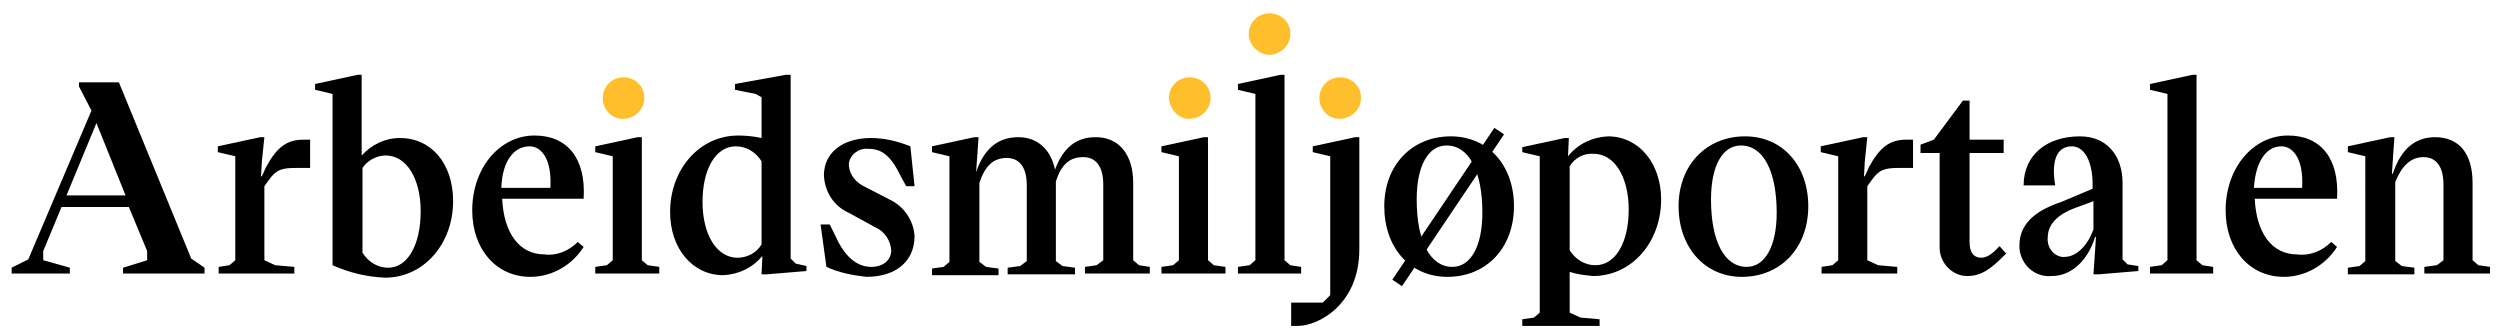 <?xml version="1.0" encoding="utf-8"?>
<!-- Generator: Adobe Illustrator 28.3.0, SVG Export Plug-In . SVG Version: 6.00 Build 0)  -->
<svg version="1.1" id="Layer_1" xmlns="http://www.w3.org/2000/svg" xmlns:xlink="http://www.w3.org/1999/xlink" x="0px" y="0px"
	 viewBox="0 0 300.7 39.9" style="enable-background:new 0 0 300.7 39.9;" xml:space="preserve">
<style type="text/css">
	.st0{fill:#FFBE2C;}
</style>
<g id="Group_71">
	<g id="Group_70">
		<g id="Group_69">
			<path id="Path_322" d="M24.6,32.2v0.7h-9.8v-0.7l2.9-0.9v-1.1l-2.2-5.3H7.4l-2.2,5.3v1.1l3.2,0.9v0.7h-7v-0.7l2-1l7.6-17.9
				l-1.5-2.9V9.9h4.8l8.7,21.2L24.6,32.2z M15.1,23.5l-3.5-8.7l-3.6,8.7H15.1z"/>
			<path id="Path_323" d="M37.3,16.8v3.4h-1.7c-1.7,0-2.4,0.2-3.3,1.5l-0.5,0.7v8.9l1.3,0.6l2.3,0.2v0.8h-9.1v-0.8l1.3-0.2l0.7-0.6
				l0-12.5l-2.1-0.5v-0.7l5.1-1.1h0.5l-0.3,2.9l-0.1,1.8h0.1l0.5-1.1c1.3-2.4,2.5-3.3,4.5-3.3L37.3,16.8z"/>
			<path id="Path_324" d="M54.5,24.2c0,5.1-3.5,9.2-8.2,9.2c-2.2-0.1-4.3-0.6-6.3-1.5V11.3l-2.1-0.5v-0.7L43,9h0.5v9.7
				c1.2-1.3,2.8-2.1,4.6-2.1C51.9,16.6,54.5,19.7,54.5,24.2z M50.6,25.4c0-3.9-1.7-6.7-4.2-6.7c-1.1,0-2.2,0.6-2.8,1.5v10.2
				c0.7,1.1,1.8,1.8,3.1,1.8C49,32.2,50.6,29.5,50.6,25.4z"/>
			<path id="Path_325" d="M69.5,29.1l0.7,0.6c-1.4,2.2-3.8,3.6-6.4,3.6c-4.1,0-7-3.3-7-8c0-5.1,3.3-9,7.5-9c3.9,0,6.2,2.7,5.9,7.6
				h-9.8c0.2,4.2,2.1,6.7,5.1,6.7C66.9,30.8,68.4,30.2,69.5,29.1z M60.3,22.6h5.9c0.2-3.5-1.1-5-2.5-5
				C61.8,17.6,60.4,19.4,60.3,22.6z"/>
			<path id="Path_326" d="M71.6,32.1l1.4-0.2l0.7-0.6V18.8l-2.1-0.5v-0.7l5.1-1.1h0.5v14.8l0.7,0.6l1.4,0.2v0.8h-7.7V32.1z"/>
			<path id="Path_327" d="M97,32v0.6L92.2,33h-0.6l0.1-2.2c-1.2,1.4-2.8,2.2-4.7,2.3c-3.7,0-6.4-3.2-6.4-7.6c0-5.1,3.5-9.2,8.2-9.2
				c0.9,0,1.9,0.1,2.8,0.3v-4.9l-0.7-0.4l-2.5-0.5v-0.7L94.5,9h0.6v22.1l0.6,0.6L97,32z M91.6,29.4V19.4h0c-0.7-1.1-1.8-1.8-3.1-1.8
				c-2.4,0-4,2.7-4,6.7c0,3.9,1.7,6.7,4.2,6.7C89.9,31,91,30.4,91.6,29.4z"/>
			<path id="Path_328" d="M99.4,32.1L98.7,27h1.1l0.6,1.2c1,2.3,2.4,3.9,4.4,3.9c1.4,0,2.4-0.8,2.4-2c-0.1-1.2-0.8-2.3-2-2.8
				l-3.1-1.7c-1.8-0.8-2.9-2.5-3-4.5c0-2.7,2.2-4.5,5.7-4.5c1.6,0,3.2,0.4,4.7,1l0.5,4.8h-1l-0.6-1.1c-1.3-2.7-2.4-3.4-4-3.4
				c-1.1-0.1-2.2,0.7-2.3,1.8c0,0,0,0,0,0c0,0.1,0,0.1,0,0.2c0.1,1.2,0.9,2.1,2,2.6L107,24c1.7,0.8,2.9,2.5,3,4.4
				c0,3-2.2,4.9-5.8,4.9C102.5,33.1,100.9,32.8,99.4,32.1z"/>
			<path id="Path_329" d="M138.3,32.1v0.8h-7.8v-0.8l1.4-0.2l0.8-0.6v-9.1c0-2.2-0.9-3.3-2.4-3.3c-1.6,0-2.6,0.8-3.3,2.9v9.6
				l0.8,0.6l1.5,0.2v0.8h-8.1v-0.8l1.5-0.2l0.8-0.6v-9.1c0-2.2-0.9-3.3-2.4-3.3c-1.6,0-2.6,0.9-3.3,3v9.5l0.8,0.6l1.5,0.2v0.8h-8
				v-0.8l1.4-0.2l0.7-0.6V18.8l-2.1-0.5v-0.7l5.1-1.1h0.5l-0.2,2.9l-0.1,1.3h0c1-2.9,2.7-4.2,5.1-4.2c2.3,0,3.9,1.5,4.4,3.9
				c1-2.7,2.6-3.9,4.9-3.9c2.8,0,4.5,2.1,4.5,5.5v9.3l0.7,0.6L138.3,32.1z"/>
			<path id="Path_330" d="M139.7,32.1l1.4-0.2l0.7-0.6V18.8l-2.1-0.5v-0.7l5.1-1.1h0.5v14.8l0.7,0.6l1.4,0.2v0.8h-7.7V32.1z"/>
			<path id="Path_331" d="M148.9,32.1l1.4-0.2l0.7-0.6v-20l-2.1-0.5v-0.7L154,9h0.5v22.3l0.7,0.6l1.3,0.2v0.8h-7.6L148.9,32.1
				L148.9,32.1z"/>
			<path id="Path_332" d="M155.3,36.4h0.6l3.2,0l0.9-0.9V18.8l-2.1-0.5v-0.7l5.1-1.1h0.5V30c0,6.6-4.9,9.2-7.4,9.2h-0.8L155.3,36.4z
				"/>
			<path id="Path_333" d="M166.5,24.8c0-4.9,3.3-8.4,8-8.4c4.5,0,7.6,3.5,7.6,8.4c0,5-3.3,8.5-8,8.5
				C169.6,33.3,166.5,29.8,166.5,24.8z M178.3,25.6c0-5-1.6-8.1-4.3-8.1c-2.2,0-3.6,2.4-3.6,6.5c0,5,1.6,8.1,4.3,8.1
				C176.9,32.1,178.3,29.6,178.3,25.6L178.3,25.6z"/>
			<path id="Path_334" d="M188.8,32.7v4.9l1.3,0.6l2.3,0.2v0.8h-9.3v-0.8l1.4-0.2l0.7-0.6V18.8l-2.1-0.5v-0.6l5.1-1.1h0.5l-0.1,2.2
				c1.2-1.5,2.9-2.3,4.8-2.4c3.7,0,6.4,3.2,6.4,7.6c0,5.1-3.5,9.2-8.2,9.2C190.6,33.1,189.7,33,188.8,32.7z M188.8,20v10.1h0
				c0.7,1.1,1.8,1.8,3.1,1.8c2.4,0,4-2.7,4-6.7c0-3.9-1.7-6.7-4.2-6.7C190.5,18.4,189.4,19,188.8,20z"/>
			<path id="Path_335" d="M201.9,24.8c0-4.9,3.3-8.4,8-8.4c4.5,0,7.6,3.5,7.6,8.4c0,5-3.3,8.5-8,8.5
				C205.1,33.3,201.9,29.8,201.9,24.8z M213.7,25.6c0-5-1.6-8.1-4.3-8.1c-2.2,0-3.6,2.4-3.6,6.5c0,5,1.6,8.1,4.3,8.1
				C212.3,32.1,213.7,29.6,213.7,25.6L213.7,25.6z"/>
			<path id="Path_336" d="M230.1,16.8v3.4h-1.7c-1.7,0-2.4,0.2-3.3,1.5l-0.5,0.7v8.9l1.3,0.6l2.3,0.2v0.8h-9.1v-0.8l1.3-0.2l0.7-0.6
				l0-12.5l-2.1-0.5v-0.7l5.1-1.1h0.5l-0.3,2.9l-0.1,1.8h0.1l0.5-1.1c1.3-2.4,2.5-3.3,4.5-3.3L230.1,16.8z"/>
			<path id="Path_337" d="M241.3,30.5c-1.8,1.8-2.9,2.7-4.7,2.7c-1.8,0-3.3-1.6-3.3-3.4c0,0,0,0,0,0c0-0.1,0-0.2,0-0.3V18.4H231v-1
				l1.6-0.6l3.5-4.7h0.8v4.7h4.1v1.6h-4.1v10.7c0,1.4,0.6,1.9,1.4,1.9c0.7,0,1.4-0.5,2.2-1.4L241.3,30.5z"/>
			<path id="Path_338" d="M257.2,32v0.6l-4.8,0.4h-0.6l0.2-2.9l0.1-1.6h-0.1c-0.9,2.9-2.9,4.7-5.2,4.7c-2,0.2-3.7-1.3-3.9-3.3
				c0-0.1,0-0.3,0-0.4c0-2.2,1.4-4,5-5.2l3.8-1.6v-0.5c0-2.8-1-4.6-2.5-4.6c-1.8,0-2.5,1.7-2,4.7h-3.8c0-3.5,2.6-5.9,6.8-5.9
				c3.1,0,5.1,2.2,5.1,5.6v9.2l0.6,0.6L257.2,32z M251.8,27.6v-3.4l-1.9,0.7c-2.6,0.9-3.6,2.2-3.6,3.7c-0.1,1.1,0.6,2.1,1.7,2.3
				c0.1,0,0.2,0,0.3,0C249.8,30.9,251.1,29.5,251.8,27.6z"/>
			<path id="Path_339" d="M258.6,32.1l1.4-0.2l0.7-0.6v-20l-2.1-0.5v-0.7l5.1-1.1h0.5v22.3l0.7,0.6l1.3,0.2v0.8h-7.6L258.6,32.1
				L258.6,32.1z"/>
			<path id="Path_340" d="M280.4,29.1l0.7,0.6c-1.4,2.2-3.8,3.6-6.4,3.6c-4.1,0-7-3.3-7-8c0-5.1,3.3-9,7.5-9c3.9,0,6.2,2.7,5.9,7.6
				h-9.9c0.2,4.2,2.1,6.7,5.1,6.7C277.8,30.8,279.3,30.2,280.4,29.1z M271.1,22.6h5.8c0.2-3.5-1.1-5-2.5-5
				C272.6,17.6,271.3,19.4,271.1,22.6L271.1,22.6z"/>
			<path id="Path_341" d="M299.5,32.1v0.8h-7.9v-0.8l1.5-0.2l0.8-0.6v-9.1c0-2.2-0.9-3.3-2.4-3.3c-1.5,0-2.6,1-3.4,3v9.5l0.8,0.6
				l1.5,0.2v0.8h-8v-0.8l1.4-0.2l0.7-0.6V18.8l-2.1-0.5v-0.7l5.1-1.1h0.5l-0.2,2.9l-0.1,1.5h0.1c1-3,2.7-4.4,5.1-4.4
				c2.9,0,4.5,2,4.5,5.5v9.3l0.7,0.6L299.5,32.1z"/>
		</g>
		
			<rect id="Rectangle_194" x="163.1" y="24.2" transform="matrix(0.558 -0.83 0.83 0.558 56.372 155.51)" width="22" height="1.4"/>
		<path id="Path_342" class="st0" d="M140.6,11.8c0-1.4,1.1-2.5,2.5-2.5h0c1.4,0,2.5,1.1,2.5,2.4c0,0,0,0.1,0,0.1
			c0,1.4-1.2,2.5-2.6,2.5C141.8,14.3,140.7,13.2,140.6,11.8L140.6,11.8z"/>
		<path id="Path_343" class="st0" d="M158.7,11.8c0-1.4,1.1-2.5,2.5-2.5h0c1.4,0,2.5,1.1,2.5,2.4c0,0,0,0.1,0,0.1
			c0,1.4-1.2,2.5-2.6,2.5C159.8,14.3,158.7,13.2,158.7,11.8L158.7,11.8z"/>
		<path id="Path_344" class="st0" d="M150.2,4.1c0-1.4,1.1-2.5,2.5-2.5h0c1.4,0,2.5,1.1,2.5,2.4c0,0,0,0.1,0,0.1
			c0,1.4-1.2,2.5-2.6,2.5C151.3,6.5,150.2,5.4,150.2,4.1L150.2,4.1z"/>
		<path id="Path_345" class="st0" d="M72.5,11.8c0-1.4,1.1-2.5,2.5-2.5c0,0,0,0,0,0h0c1.4,0,2.5,1.1,2.5,2.4c0,0,0,0.1,0,0.1
			c0,1.4-1.2,2.5-2.6,2.5C73.6,14.3,72.5,13.2,72.5,11.8L72.5,11.8z"/>
	</g>
</g>
</svg>
